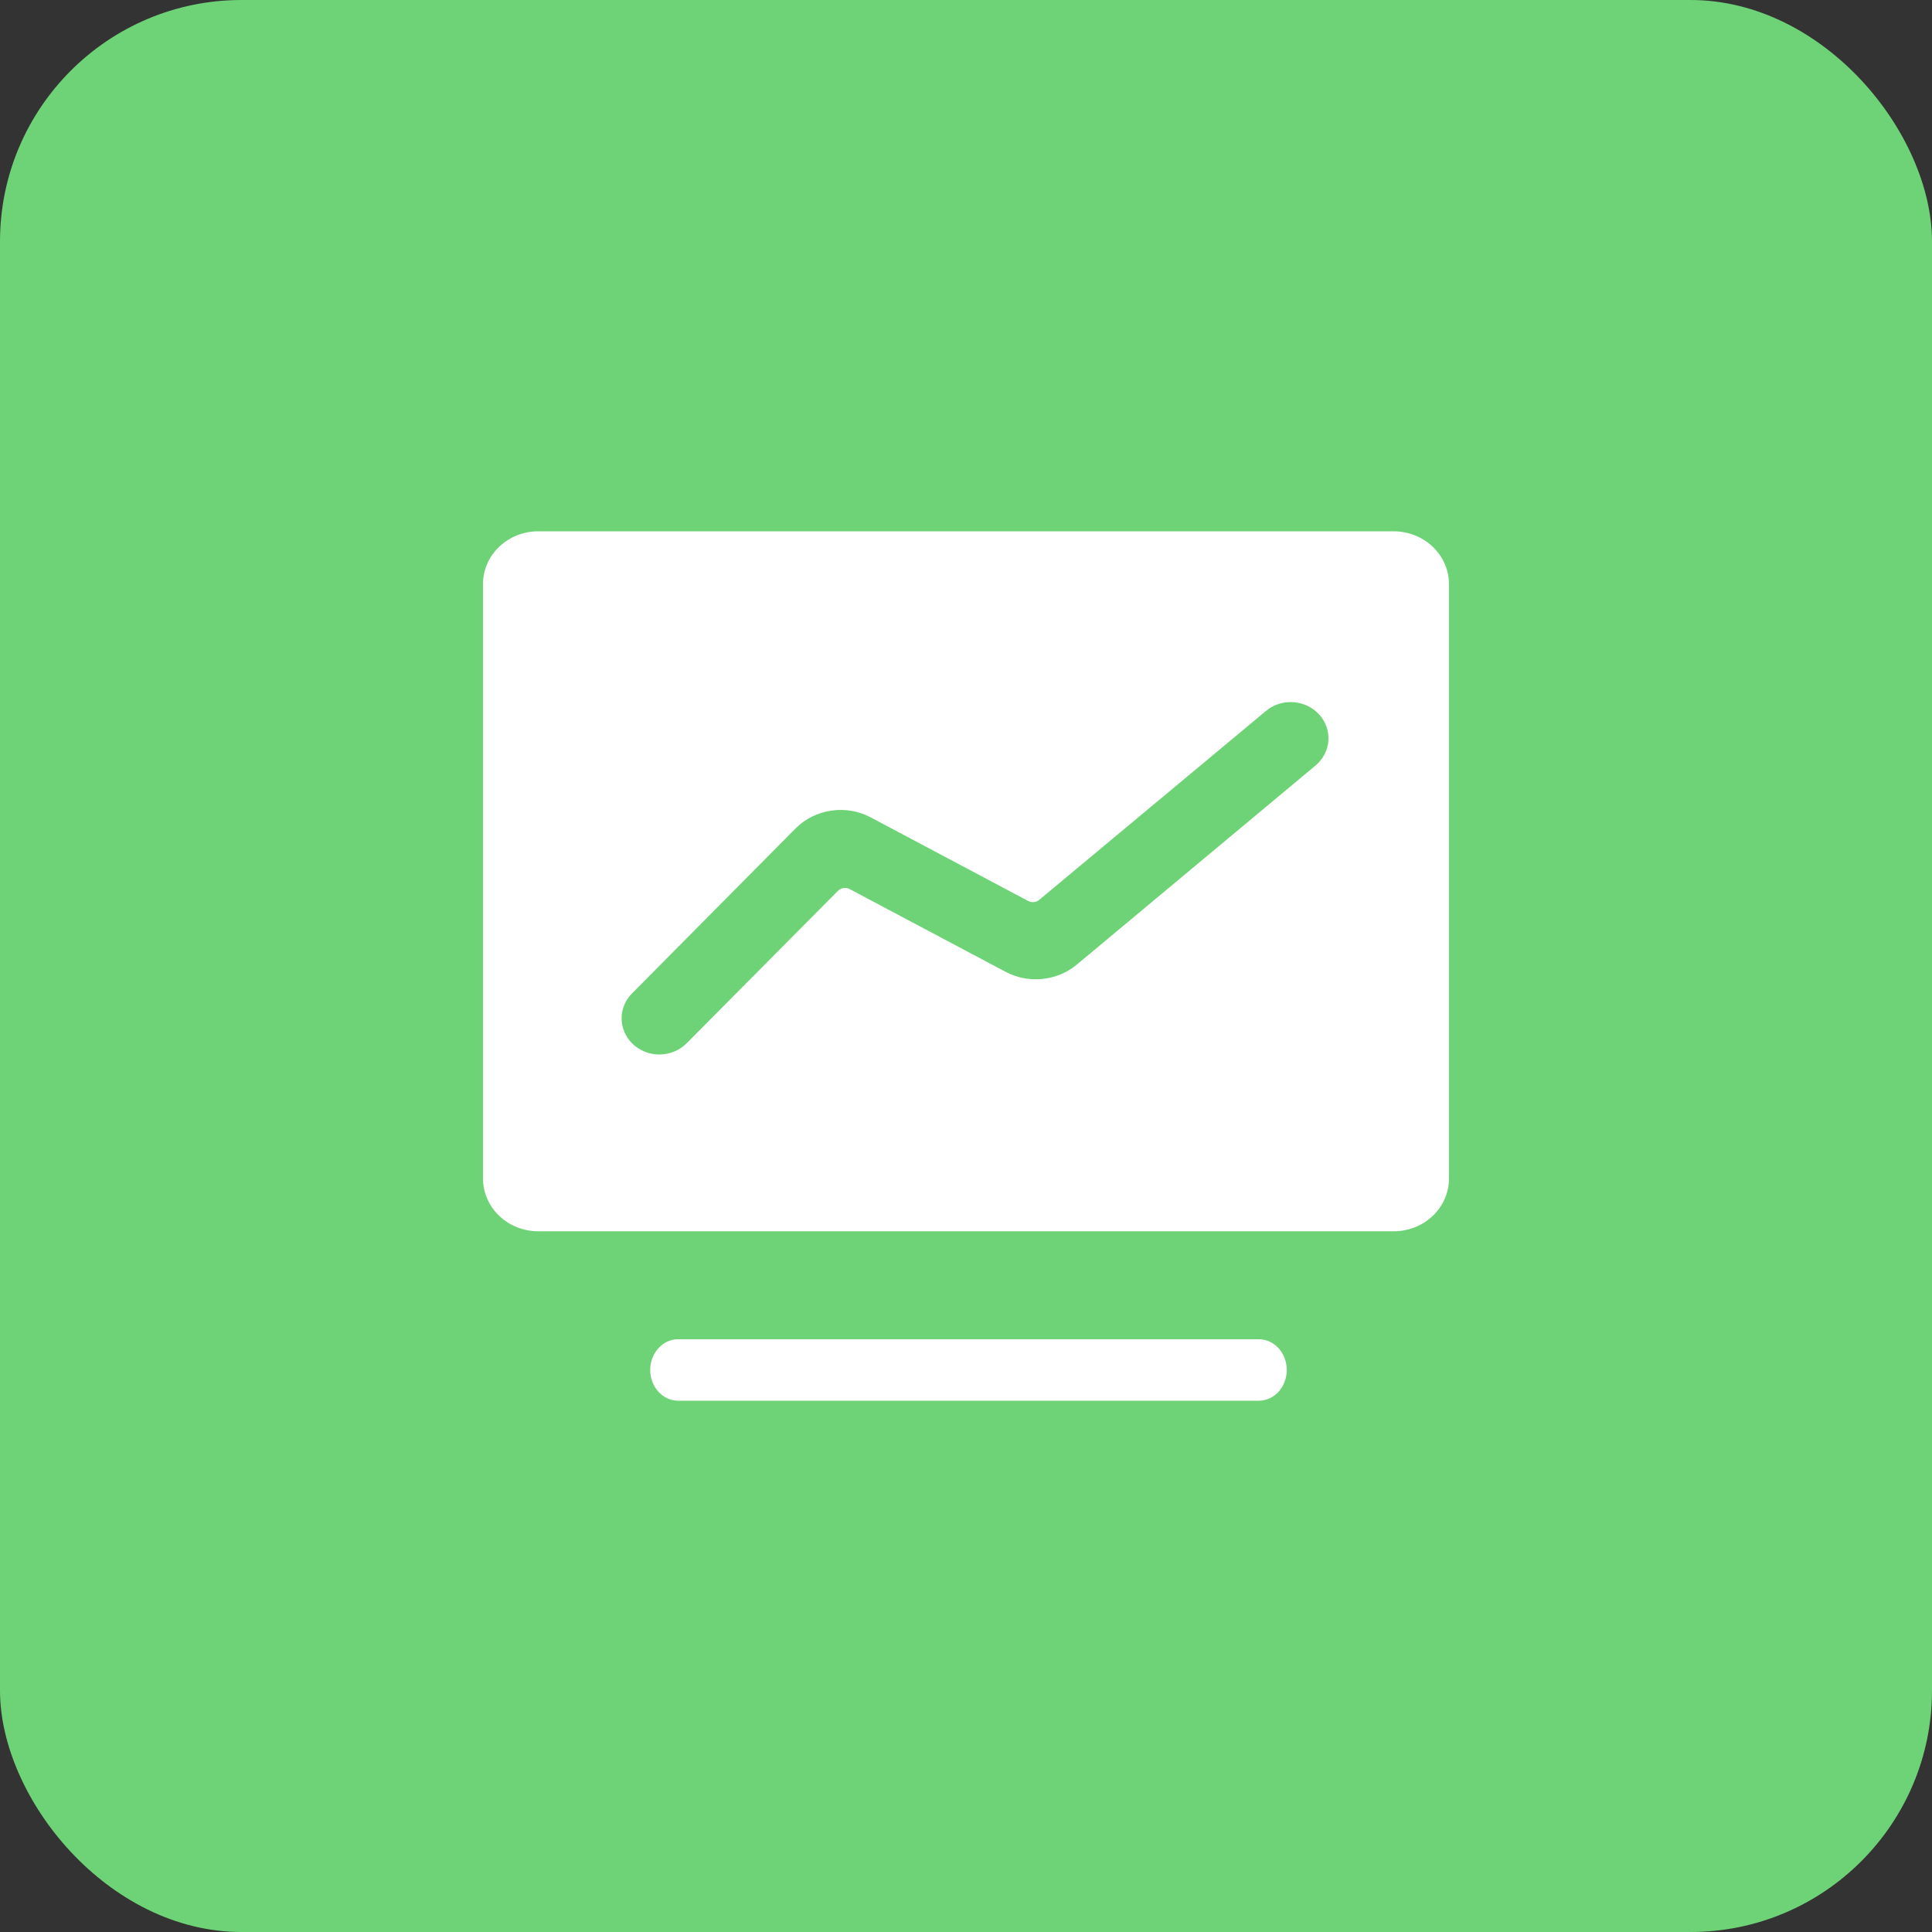 <svg width="64" height="64" viewBox="0 0 64 64" fill="none" xmlns="http://www.w3.org/2000/svg">
<rect x="0" y="0" width="64" height="64" fill="#333333" stroke="none"/>
<g id="icon">
<rect id="Rectangle 58" width="64" height="64" rx="8" fill="#6ED376"/>
<path id="Vector" d="M41.701 44.364H22.459C21.953 44.364 21.539 44.822 21.539 45.382C21.539 45.942 21.953 46.4 22.459 46.4H41.706C42.212 46.4 42.626 45.942 42.626 45.382C42.626 44.822 42.212 44.364 41.701 44.364ZM46.165 17.6H17.832C16.822 17.6 16 18.38 16 19.349V39.037C16 40.003 16.817 40.788 17.832 40.788H46.169C47.178 40.788 48 40.006 48 39.037V19.349C47.999 18.885 47.805 18.44 47.461 18.112C47.117 17.784 46.651 17.6 46.165 17.6ZM43.58 25.358L35.669 31.955C35.35 32.221 34.953 32.386 34.532 32.429C34.111 32.472 33.686 32.391 33.315 32.195L28.149 29.453C28.086 29.419 28.014 29.407 27.943 29.417C27.872 29.427 27.807 29.46 27.758 29.51L22.745 34.561C22.629 34.678 22.488 34.771 22.333 34.835C22.178 34.898 22.011 34.931 21.842 34.932C21.596 34.931 21.357 34.862 21.152 34.732C20.948 34.603 20.788 34.419 20.692 34.203C20.596 33.987 20.568 33.749 20.612 33.518C20.656 33.288 20.77 33.074 20.94 32.905L26.361 27.436C26.675 27.122 27.09 26.917 27.54 26.852C27.989 26.787 28.449 26.866 28.846 27.078L34.057 29.845C34.176 29.911 34.324 29.894 34.428 29.807L41.932 23.555C42.055 23.451 42.199 23.371 42.355 23.32C42.511 23.27 42.676 23.249 42.841 23.26C43.005 23.271 43.165 23.312 43.313 23.382C43.46 23.453 43.592 23.55 43.7 23.669C43.917 23.908 44.027 24.221 44.005 24.537C43.982 24.854 43.83 25.149 43.58 25.358Z" fill="white"/>
</g>
</svg>
